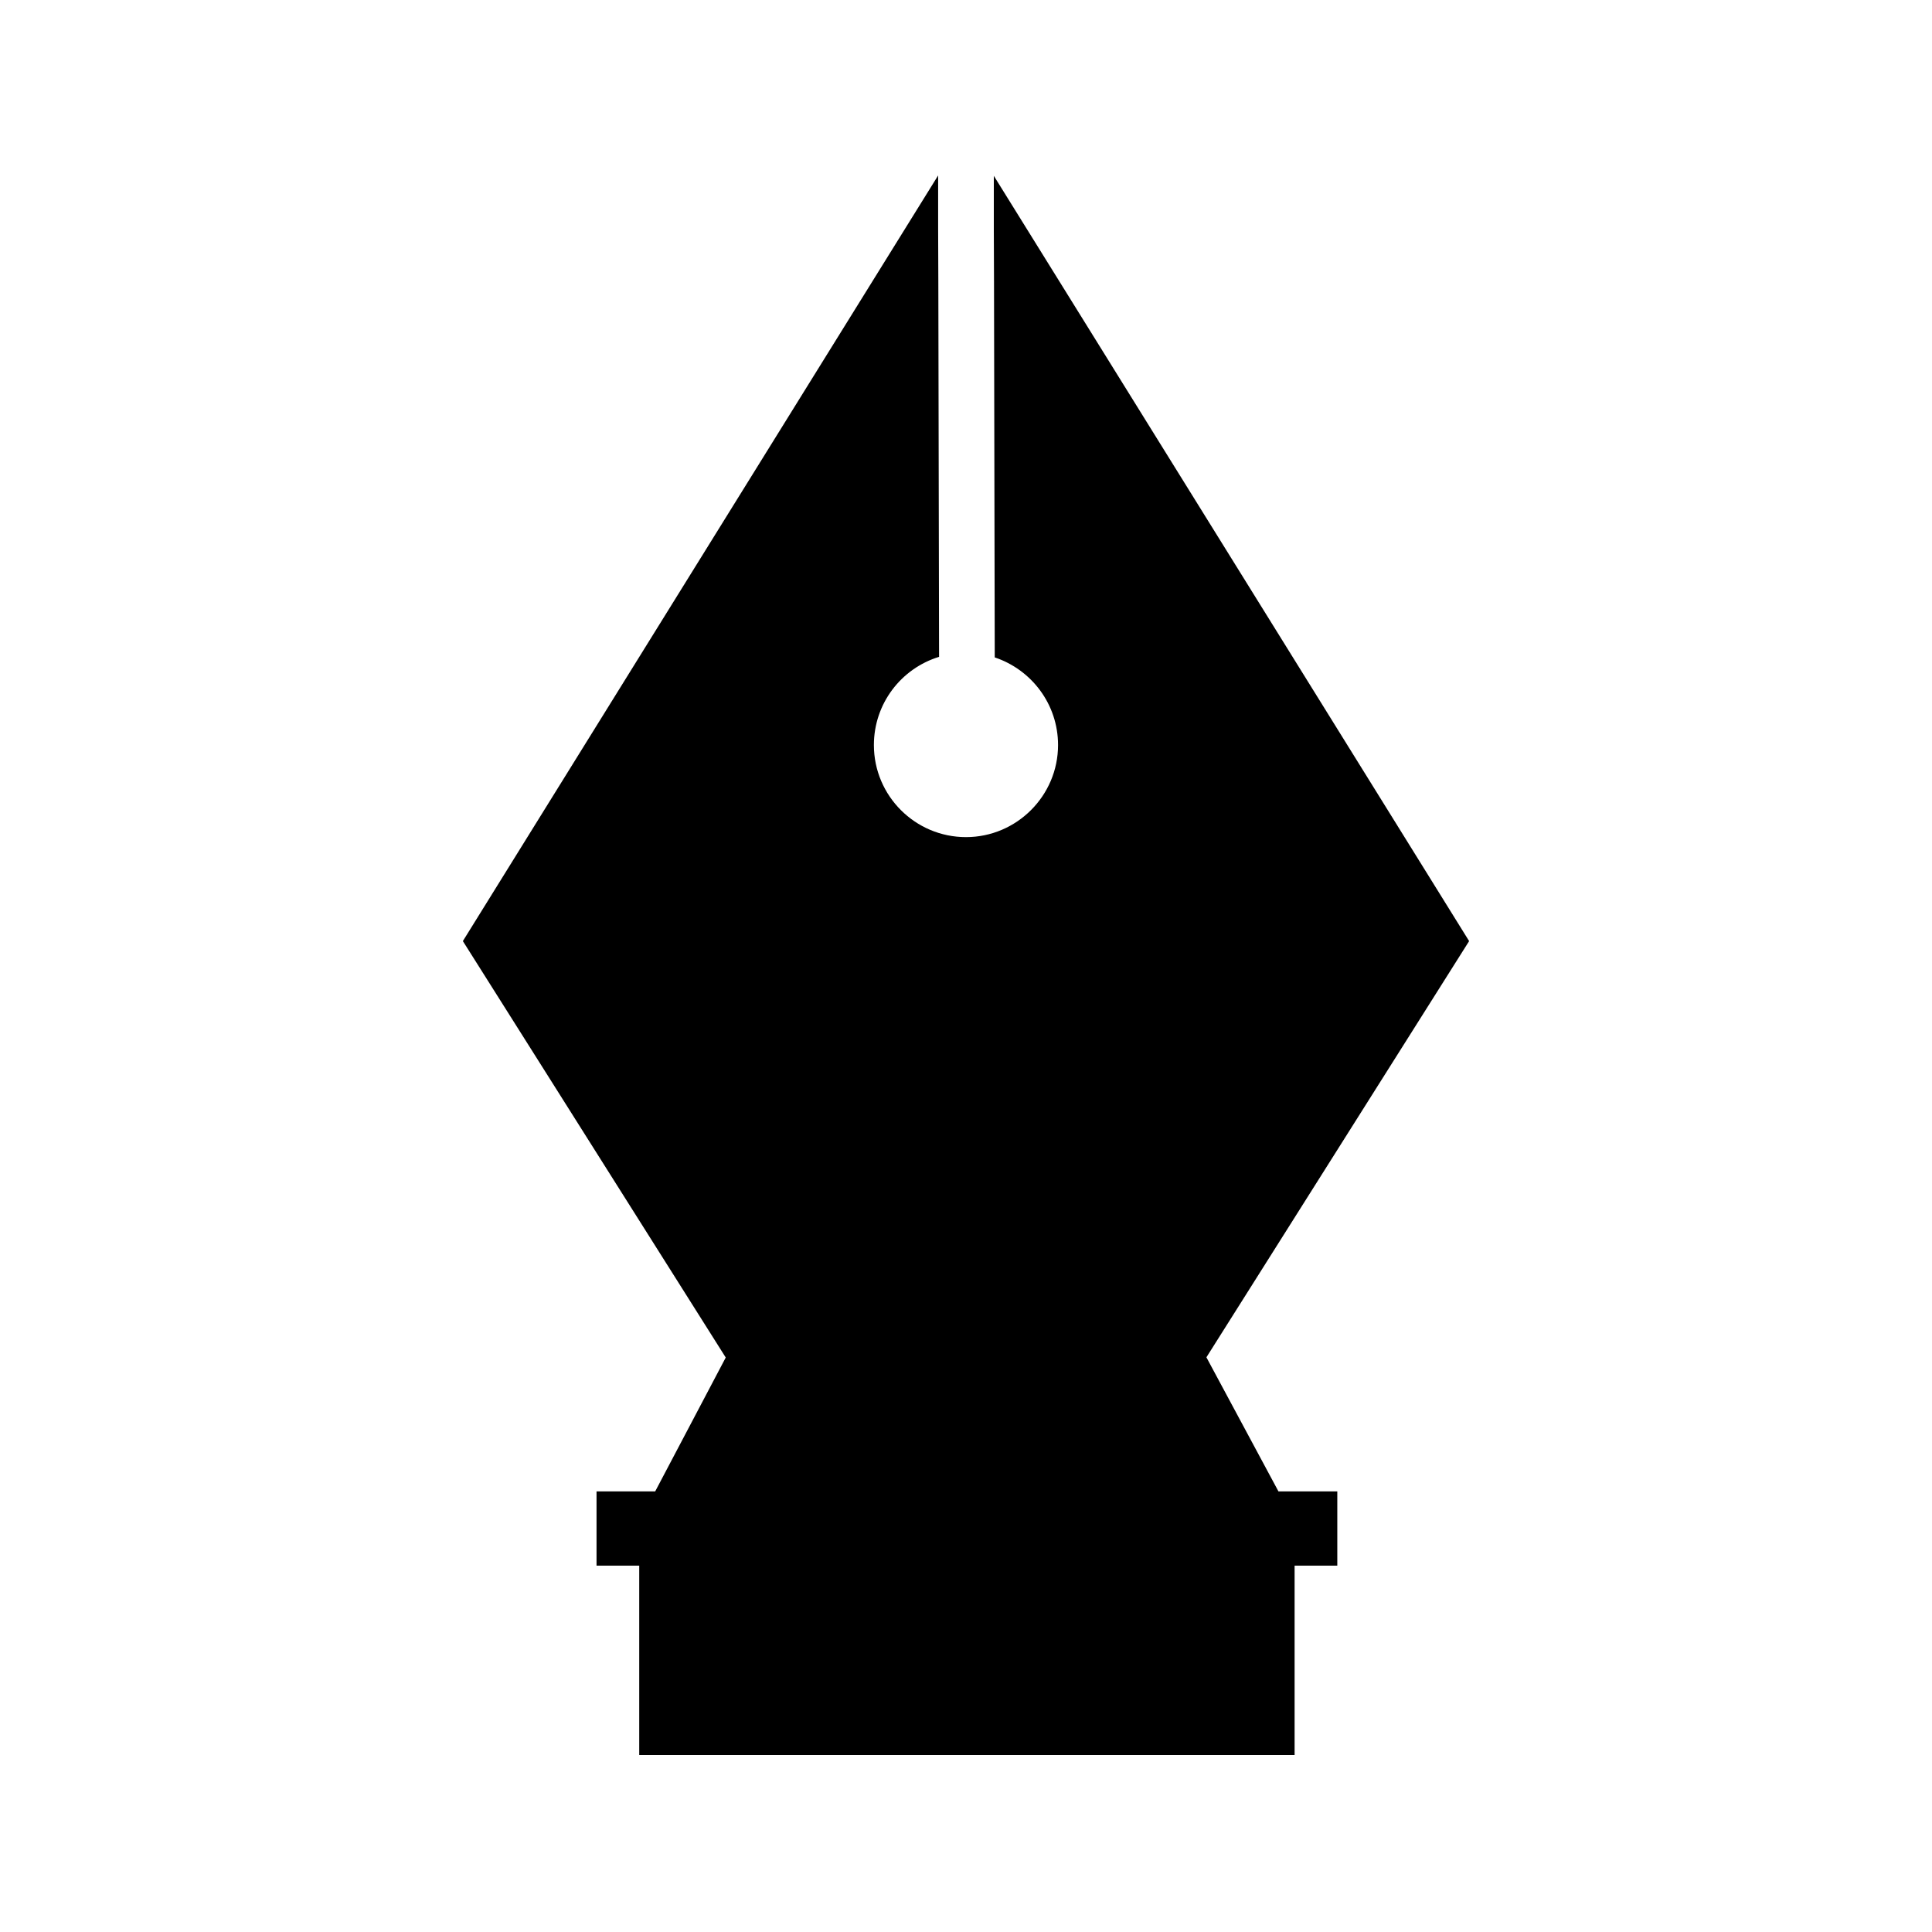 <?xml version="1.0" encoding="UTF-8"?>
<!-- Uploaded to: SVG Repo, www.svgrepo.com, Generator: SVG Repo Mixer Tools -->
<svg fill="#000000" width="800px" height="800px" version="1.1" viewBox="144 144 512 512" xmlns="http://www.w3.org/2000/svg">
 <path d="m482.8 539.23h15.598v19.68h-11.316v50.184h-173.68v-50.184h-11.316v-19.68h15.547l18.695-35.473-69.664-110.36 125.95-202.9v13.973l0.051 13.973 0.195 99.629c-9.988 3.051-17.27 12.348-17.27 23.371 0 13.48 10.973 24.402 24.402 24.402 13.434 0 24.402-10.973 24.402-24.402 0-10.824-7.035-19.977-16.777-23.223l-0.195-99.582-0.051-14.023v-14.023l125.96 202.81-69.621 110.3z"/>
</svg>
